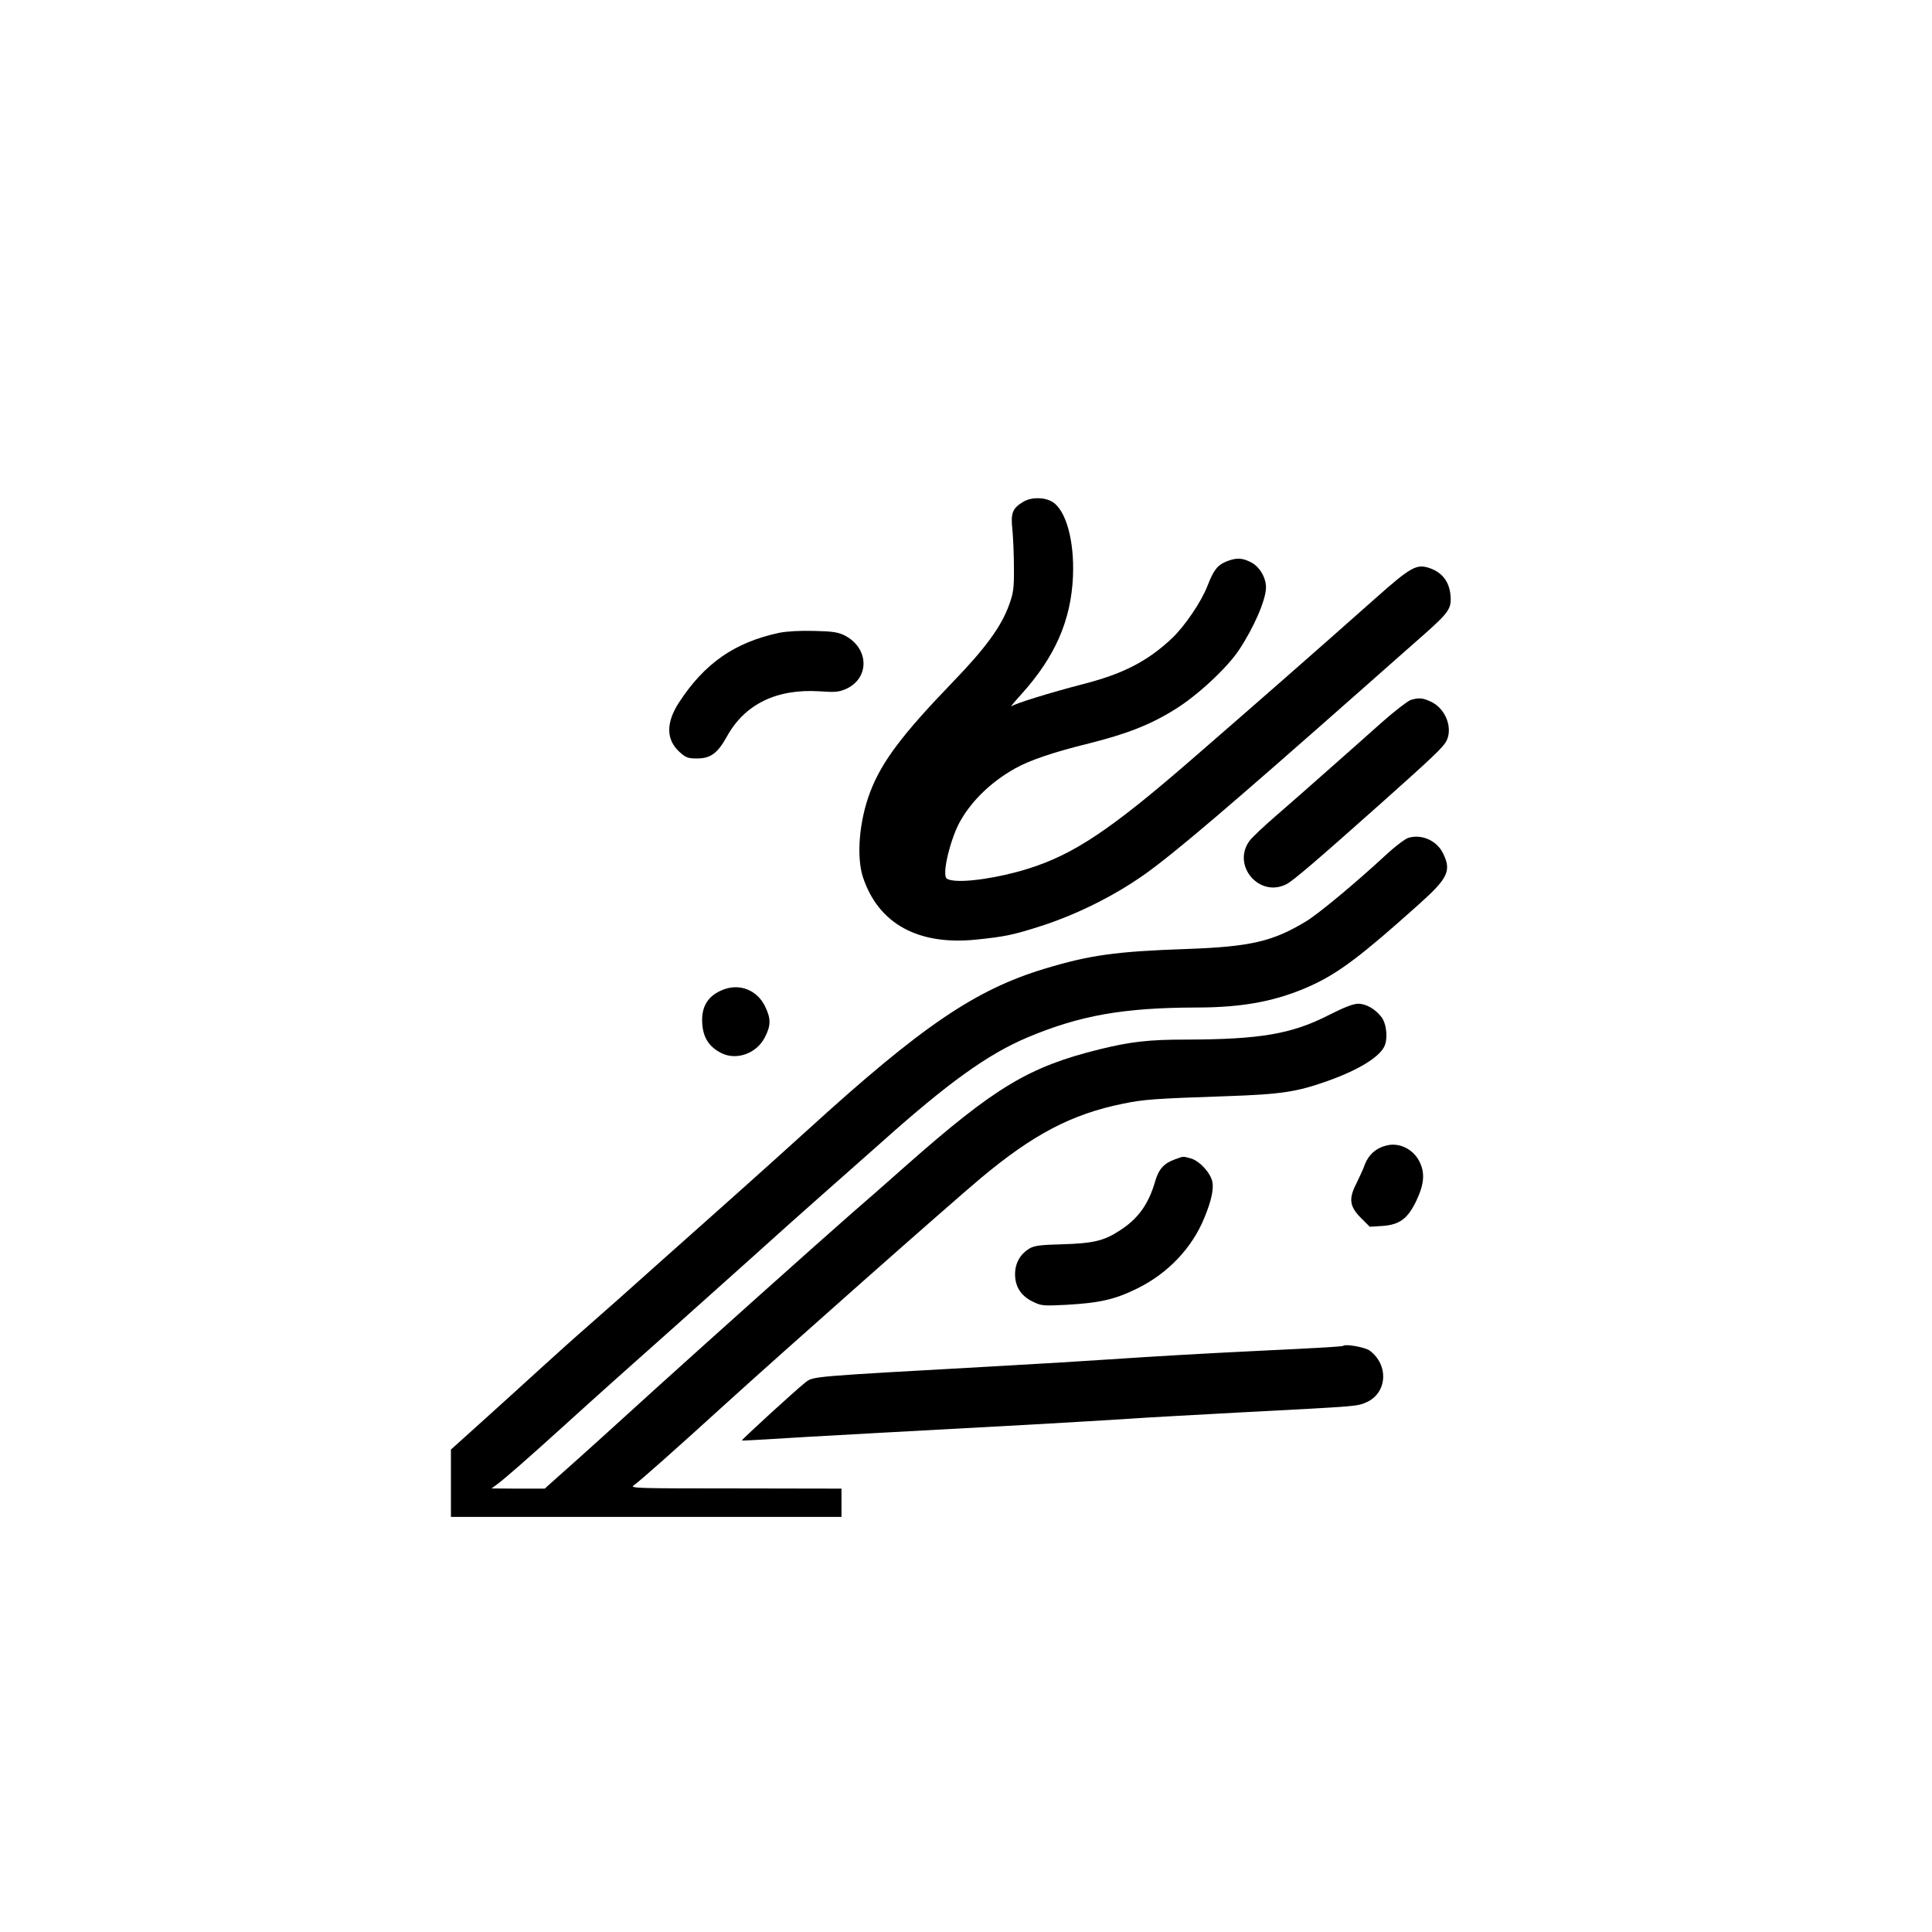 <?xml version="1.0" standalone="no"?>
<!DOCTYPE svg PUBLIC "-//W3C//DTD SVG 20010904//EN"
 "http://www.w3.org/TR/2001/REC-SVG-20010904/DTD/svg10.dtd">
<svg version="1.0" xmlns="http://www.w3.org/2000/svg"
 width="1024pt" height="1024pt" viewBox="0 0 1024 1024"
 preserveAspectRatio="xMidYMid meet">

<g transform="translate(0,1024) scale(0.1,-0.1)"
fill="#000000" stroke="none">
<path d="M5423 7580 c-57 -34 -67 -60 -57 -148 4 -42 8 -133 8 -202 1 -110 -3
-134 -26 -197 -41 -114 -125 -229 -299 -409 -268 -278 -376 -422 -437 -582
-58 -152 -74 -342 -38 -452 82 -246 292 -362 601 -330 150 15 200 26 343 72
192 62 390 161 552 276 160 114 454 365 1140 971 134 119 288 254 341 301 128
114 143 135 137 204 -6 70 -41 118 -103 142 -75 28 -101 15 -297 -159 -339
-301 -650 -573 -982 -861 -420 -364 -616 -495 -856 -570 -151 -48 -340 -76
-409 -61 -28 6 -31 10 -31 44 0 56 35 181 69 249 59 116 167 224 301 299 76
43 205 87 393 133 202 51 325 99 456 181 118 73 274 218 338 314 79 119 143
266 143 332 0 52 -34 110 -80 133 -47 24 -77 25 -130 4 -47 -19 -68 -46 -100
-129 -33 -85 -118 -210 -186 -276 -129 -122 -259 -190 -470 -244 -181 -47
-365 -104 -384 -119 -8 -6 16 23 53 64 179 198 264 392 274 625 8 189 -37 351
-109 395 -43 26 -113 26 -155 0z"/>
<path d="M4130 6886 c-237 -51 -395 -161 -531 -369 -70 -108 -69 -197 2 -262
34 -31 45 -35 93 -35 72 0 109 27 158 115 95 173 264 255 491 241 83 -6 103
-4 140 12 128 57 124 217 -6 284 -35 17 -63 22 -162 24 -76 2 -144 -2 -185
-10z"/>
<path d="M7477 6530 c-15 -5 -83 -57 -150 -116 -67 -60 -198 -176 -292 -259
-93 -83 -218 -192 -278 -244 -59 -51 -119 -108 -133 -126 -98 -130 50 -306
195 -231 35 18 159 124 497 425 278 248 331 298 350 333 35 67 -2 168 -76 206
-47 23 -68 26 -113 12z"/>
<path d="M7464 5799 c-17 -5 -76 -50 -130 -101 -153 -141 -345 -301 -411 -341
-178 -108 -296 -135 -638 -147 -371 -13 -509 -32 -750 -105 -366 -111 -649
-303 -1250 -850 -109 -99 -266 -240 -349 -314 -83 -74 -272 -243 -421 -375
-148 -133 -326 -291 -395 -351 -69 -60 -179 -159 -246 -220 -66 -60 -202 -184
-302 -274 l-182 -164 0 -178 0 -179 1035 0 1035 0 0 75 0 75 -562 1 c-533 0
-562 1 -538 17 29 20 232 200 470 417 328 298 1204 1073 1370 1212 275 230
480 338 751 393 111 23 167 27 549 40 290 10 371 22 535 80 161 57 271 124
301 181 21 41 14 120 -13 157 -32 43 -82 72 -124 72 -26 0 -73 -18 -156 -60
-197 -101 -365 -129 -758 -130 -195 0 -292 -11 -455 -51 -377 -93 -555 -200
-1029 -618 -84 -75 -213 -188 -286 -251 -156 -136 -796 -709 -1040 -930 -188
-171 -395 -359 -512 -462 l-76 -68 -141 0 -141 1 30 22 c42 31 164 138 345
302 194 176 370 333 621 556 107 96 283 253 390 349 107 97 264 237 349 312
85 75 229 202 320 283 365 327 576 478 787 567 279 117 509 157 893 158 253 0
432 35 613 118 145 67 265 158 564 426 157 140 177 180 132 272 -33 69 -114
105 -185 83z"/>
<path d="M3837 4996 c-84 -31 -121 -90 -115 -181 5 -75 36 -123 100 -156 82
-42 190 -2 233 85 32 63 31 99 -1 164 -41 83 -131 120 -217 88z"/>
<path d="M7355 4170 c-61 -13 -103 -50 -124 -110 -7 -19 -27 -62 -43 -95 -41
-80 -35 -121 28 -183 l44 -44 64 4 c94 6 137 38 183 134 42 89 47 149 15 210
-32 62 -102 98 -167 84z"/>
<path d="M6227 4095 c-57 -20 -86 -52 -104 -115 -35 -122 -90 -199 -188 -262
-84 -55 -141 -68 -305 -73 -115 -3 -147 -7 -173 -22 -50 -30 -77 -78 -77 -137
0 -66 32 -116 96 -146 43 -21 54 -22 173 -16 179 10 259 28 377 86 164 80 293
216 358 377 36 87 49 148 42 188 -9 48 -68 112 -114 125 -44 12 -38 12 -85 -5z"/>
<path d="M7120 3107 c-5 -4 -99 -10 -455 -27 -288 -14 -530 -28 -785 -45 -118
-8 -378 -24 -578 -35 -1018 -57 -989 -54 -1033 -87 -42 -32 -341 -305 -337
-308 2 -1 59 2 128 6 69 5 334 20 590 34 256 14 627 34 825 45 198 11 425 25
505 30 80 6 357 21 615 35 613 32 597 31 648 53 110 49 119 198 16 274 -23 17
-127 36 -139 25z"/>
</g>
</svg>
